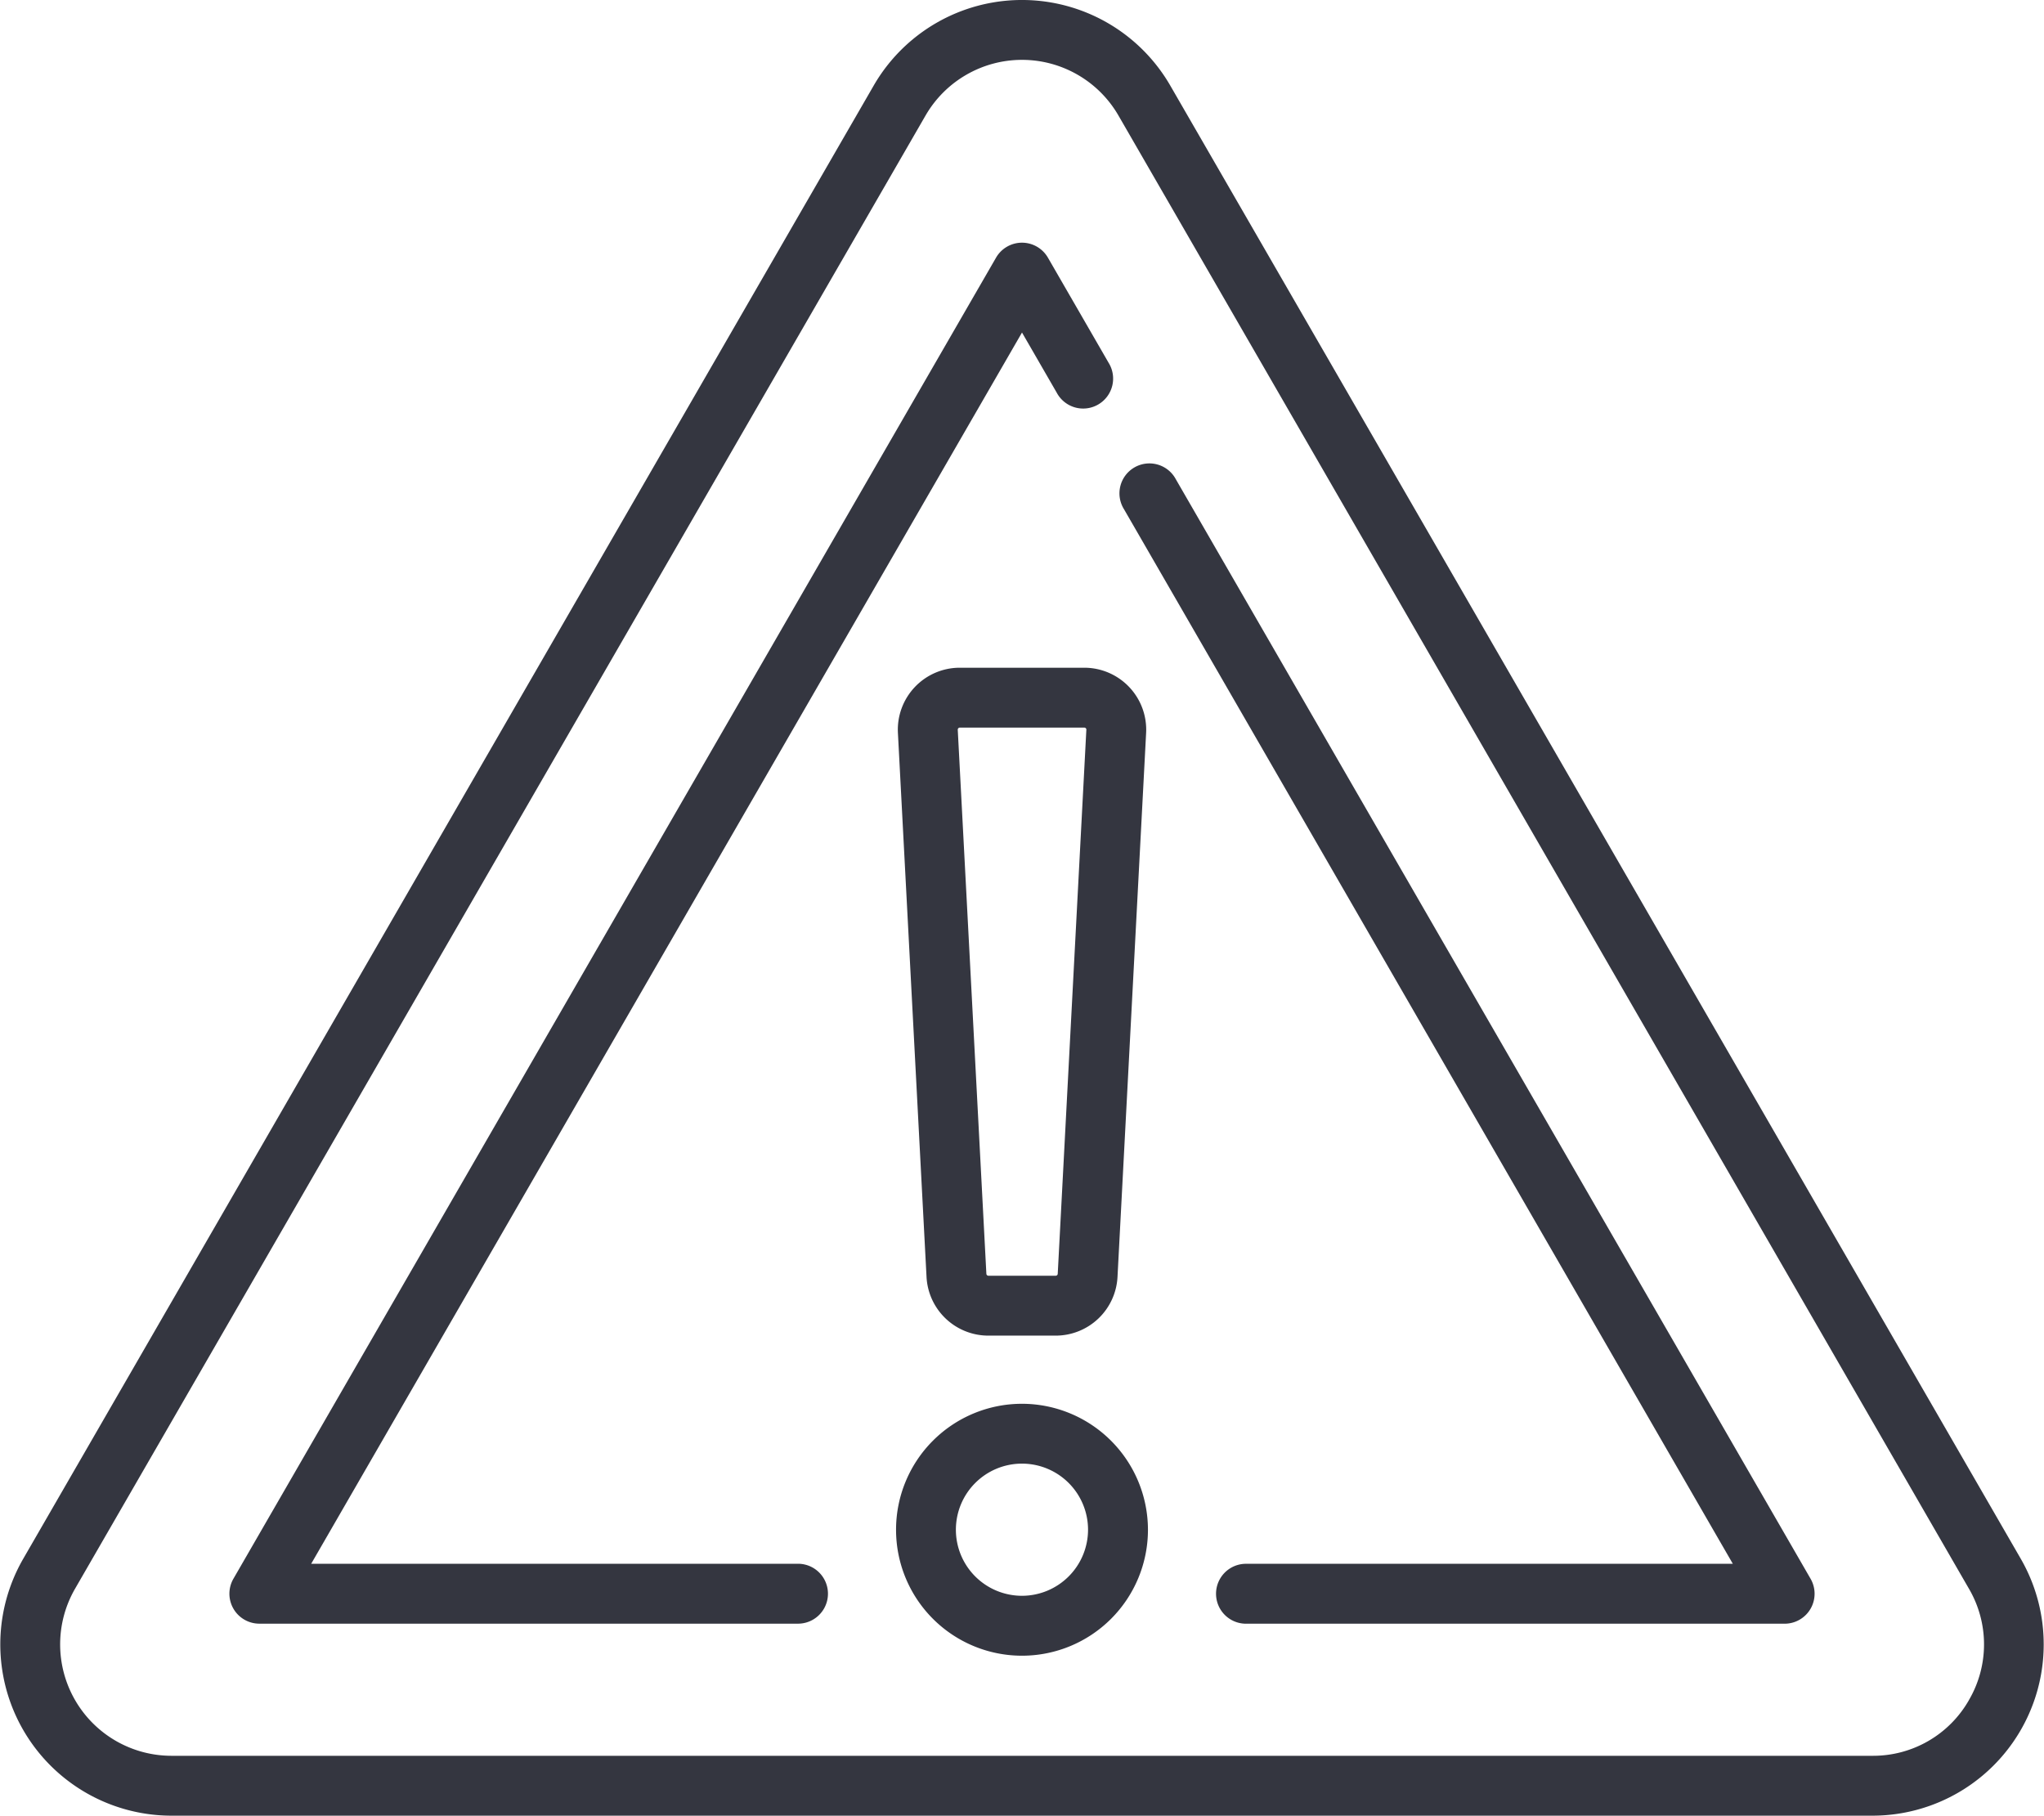 <svg xmlns="http://www.w3.org/2000/svg" width="58" height="51.518" viewBox="0 0 58 51.518">
  <g id="caution" transform="translate(0 -28.612)">
    <g id="Group_4293" data-name="Group 4293" transform="translate(0 28.612)">
      <path id="Path_1738" data-name="Path 1738" d="M57.341,72.841l-24.133-41.8a4.86,4.86,0,0,0-8.417,0L.659,72.841A4.86,4.86,0,0,0,4.867,80.13H53.132a4.86,4.86,0,0,0,4.209-7.289Zm-1.471,4.01a3.128,3.128,0,0,1-2.737,1.58H4.867A3.161,3.161,0,0,1,2.13,73.69l24.133-41.8a3.161,3.161,0,0,1,5.474,0l24.133,41.8h0A3.128,3.128,0,0,1,55.869,76.851Z" transform="translate(0 -28.612)" fill="#343640"/>
      <path id="Path_1739" data-name="Path 1739" d="M282.154,145.347a.85.85,0,1,0-1.471.85l17.275,29.921H284.144a.85.85,0,0,0,0,1.7h15.285a.85.85,0,0,0,.736-1.274Z" transform="translate(-248.788 -131.747)" fill="#343640"/>
      <path id="Path_1740" data-name="Path 1740" d="M73.594,126.887H59.78L79.95,91.951l.985,1.706a.85.85,0,1,0,1.471-.85l-1.721-2.981a.85.85,0,0,0-1.471,0L57.573,127.312a.85.85,0,0,0,.736,1.274H73.594a.85.85,0,1,0,0-1.7Z" transform="translate(-50.95 -82.516)" fill="#343640"/>
      <path id="Path_1741" data-name="Path 1741" d="M228.042,380.243a3.574,3.574,0,1,0,3.574,3.574A3.578,3.578,0,0,0,228.042,380.243Zm0,5.448a1.875,1.875,0,1,1,1.874-1.875A1.877,1.877,0,0,1,228.042,385.691Z" transform="translate(-199.042 -340.412)" fill="#343640"/>
      <path id="Path_1742" data-name="Path 1742" d="M226.659,195.872a1.758,1.758,0,0,0-1.755,1.85l.812,15.436a1.757,1.757,0,0,0,1.755,1.665h1.909a1.757,1.757,0,0,0,1.755-1.665l.812-15.436a1.758,1.758,0,0,0-1.755-1.85Zm3.592,1.761-.812,15.436a.058.058,0,0,1-.058.055h-1.909a.059.059,0,0,1-.058-.055l-.812-15.436a.059.059,0,0,1,.058-.062h3.534a.059.059,0,0,1,.058.062Z" transform="translate(-199.425 -176.926)" fill="#343640"/>
    </g>
  </g>
</svg>
